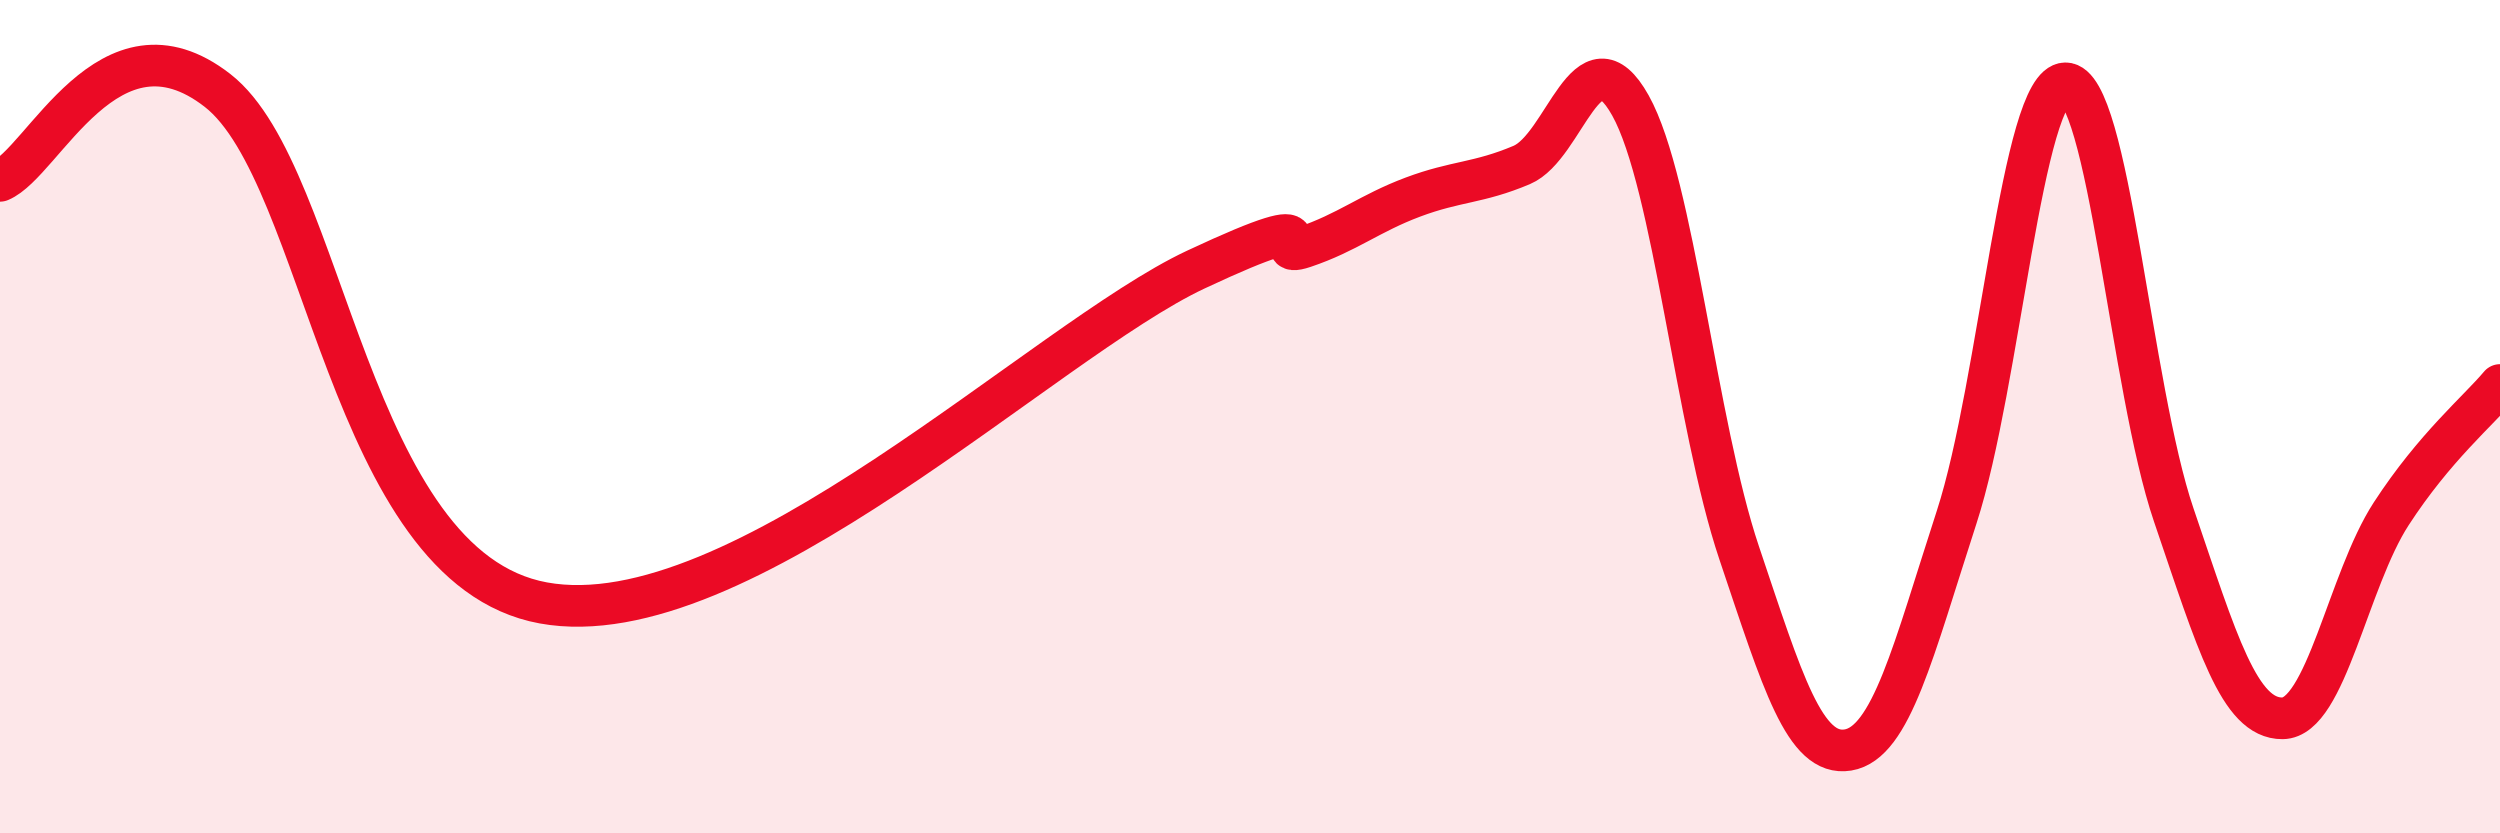 
    <svg width="60" height="20" viewBox="0 0 60 20" xmlns="http://www.w3.org/2000/svg">
      <path
        d="M 0,4.34 C 1.04,3.91 2.61,0.14 5.22,2.17 C 7.83,4.2 8.34,13.61 13.04,14.47 C 17.74,15.33 25.05,8.18 28.7,6.47 C 32.35,4.76 30.26,6.28 31.3,5.93 C 32.34,5.58 32.87,5.12 33.91,4.73 C 34.95,4.34 35.48,4.4 36.52,3.96 C 37.56,3.52 38.09,0.67 39.13,2.53 C 40.17,4.39 40.7,10.18 41.74,13.27 C 42.78,16.36 43.31,18.17 44.35,18 C 45.39,17.83 45.92,15.61 46.96,12.41 C 48,9.21 48.53,2.01 49.57,2 C 50.61,1.99 51.13,9.31 52.17,12.36 C 53.21,15.41 53.74,17.25 54.78,17.24 C 55.82,17.23 56.35,13.93 57.39,12.33 C 58.43,10.73 59.48,9.86 60,9.24L60 20L0 20Z"
        fill="#EB0A25"
        opacity="0.1"
        stroke-linecap="round"
        stroke-linejoin="round"
      />
      <path
        d="M 0,4.34 C 1.04,3.91 2.61,0.14 5.22,2.17 C 7.83,4.2 8.34,13.61 13.04,14.47 C 17.74,15.33 25.05,8.18 28.7,6.47 C 32.35,4.76 30.26,6.28 31.3,5.93 C 32.34,5.58 32.87,5.12 33.91,4.73 C 34.95,4.34 35.48,4.4 36.52,3.96 C 37.56,3.52 38.09,0.67 39.13,2.53 C 40.17,4.39 40.7,10.18 41.74,13.27 C 42.78,16.36 43.31,18.17 44.35,18 C 45.39,17.83 45.92,15.61 46.96,12.41 C 48,9.21 48.53,2.01 49.57,2 C 50.61,1.99 51.13,9.31 52.17,12.36 C 53.21,15.41 53.74,17.25 54.78,17.24 C 55.82,17.23 56.35,13.93 57.39,12.33 C 58.43,10.73 59.48,9.86 60,9.24"
        stroke="#EB0A25"
        stroke-width="1"
        fill="none"
        stroke-linecap="round"
        stroke-linejoin="round"
      />
    </svg>
  